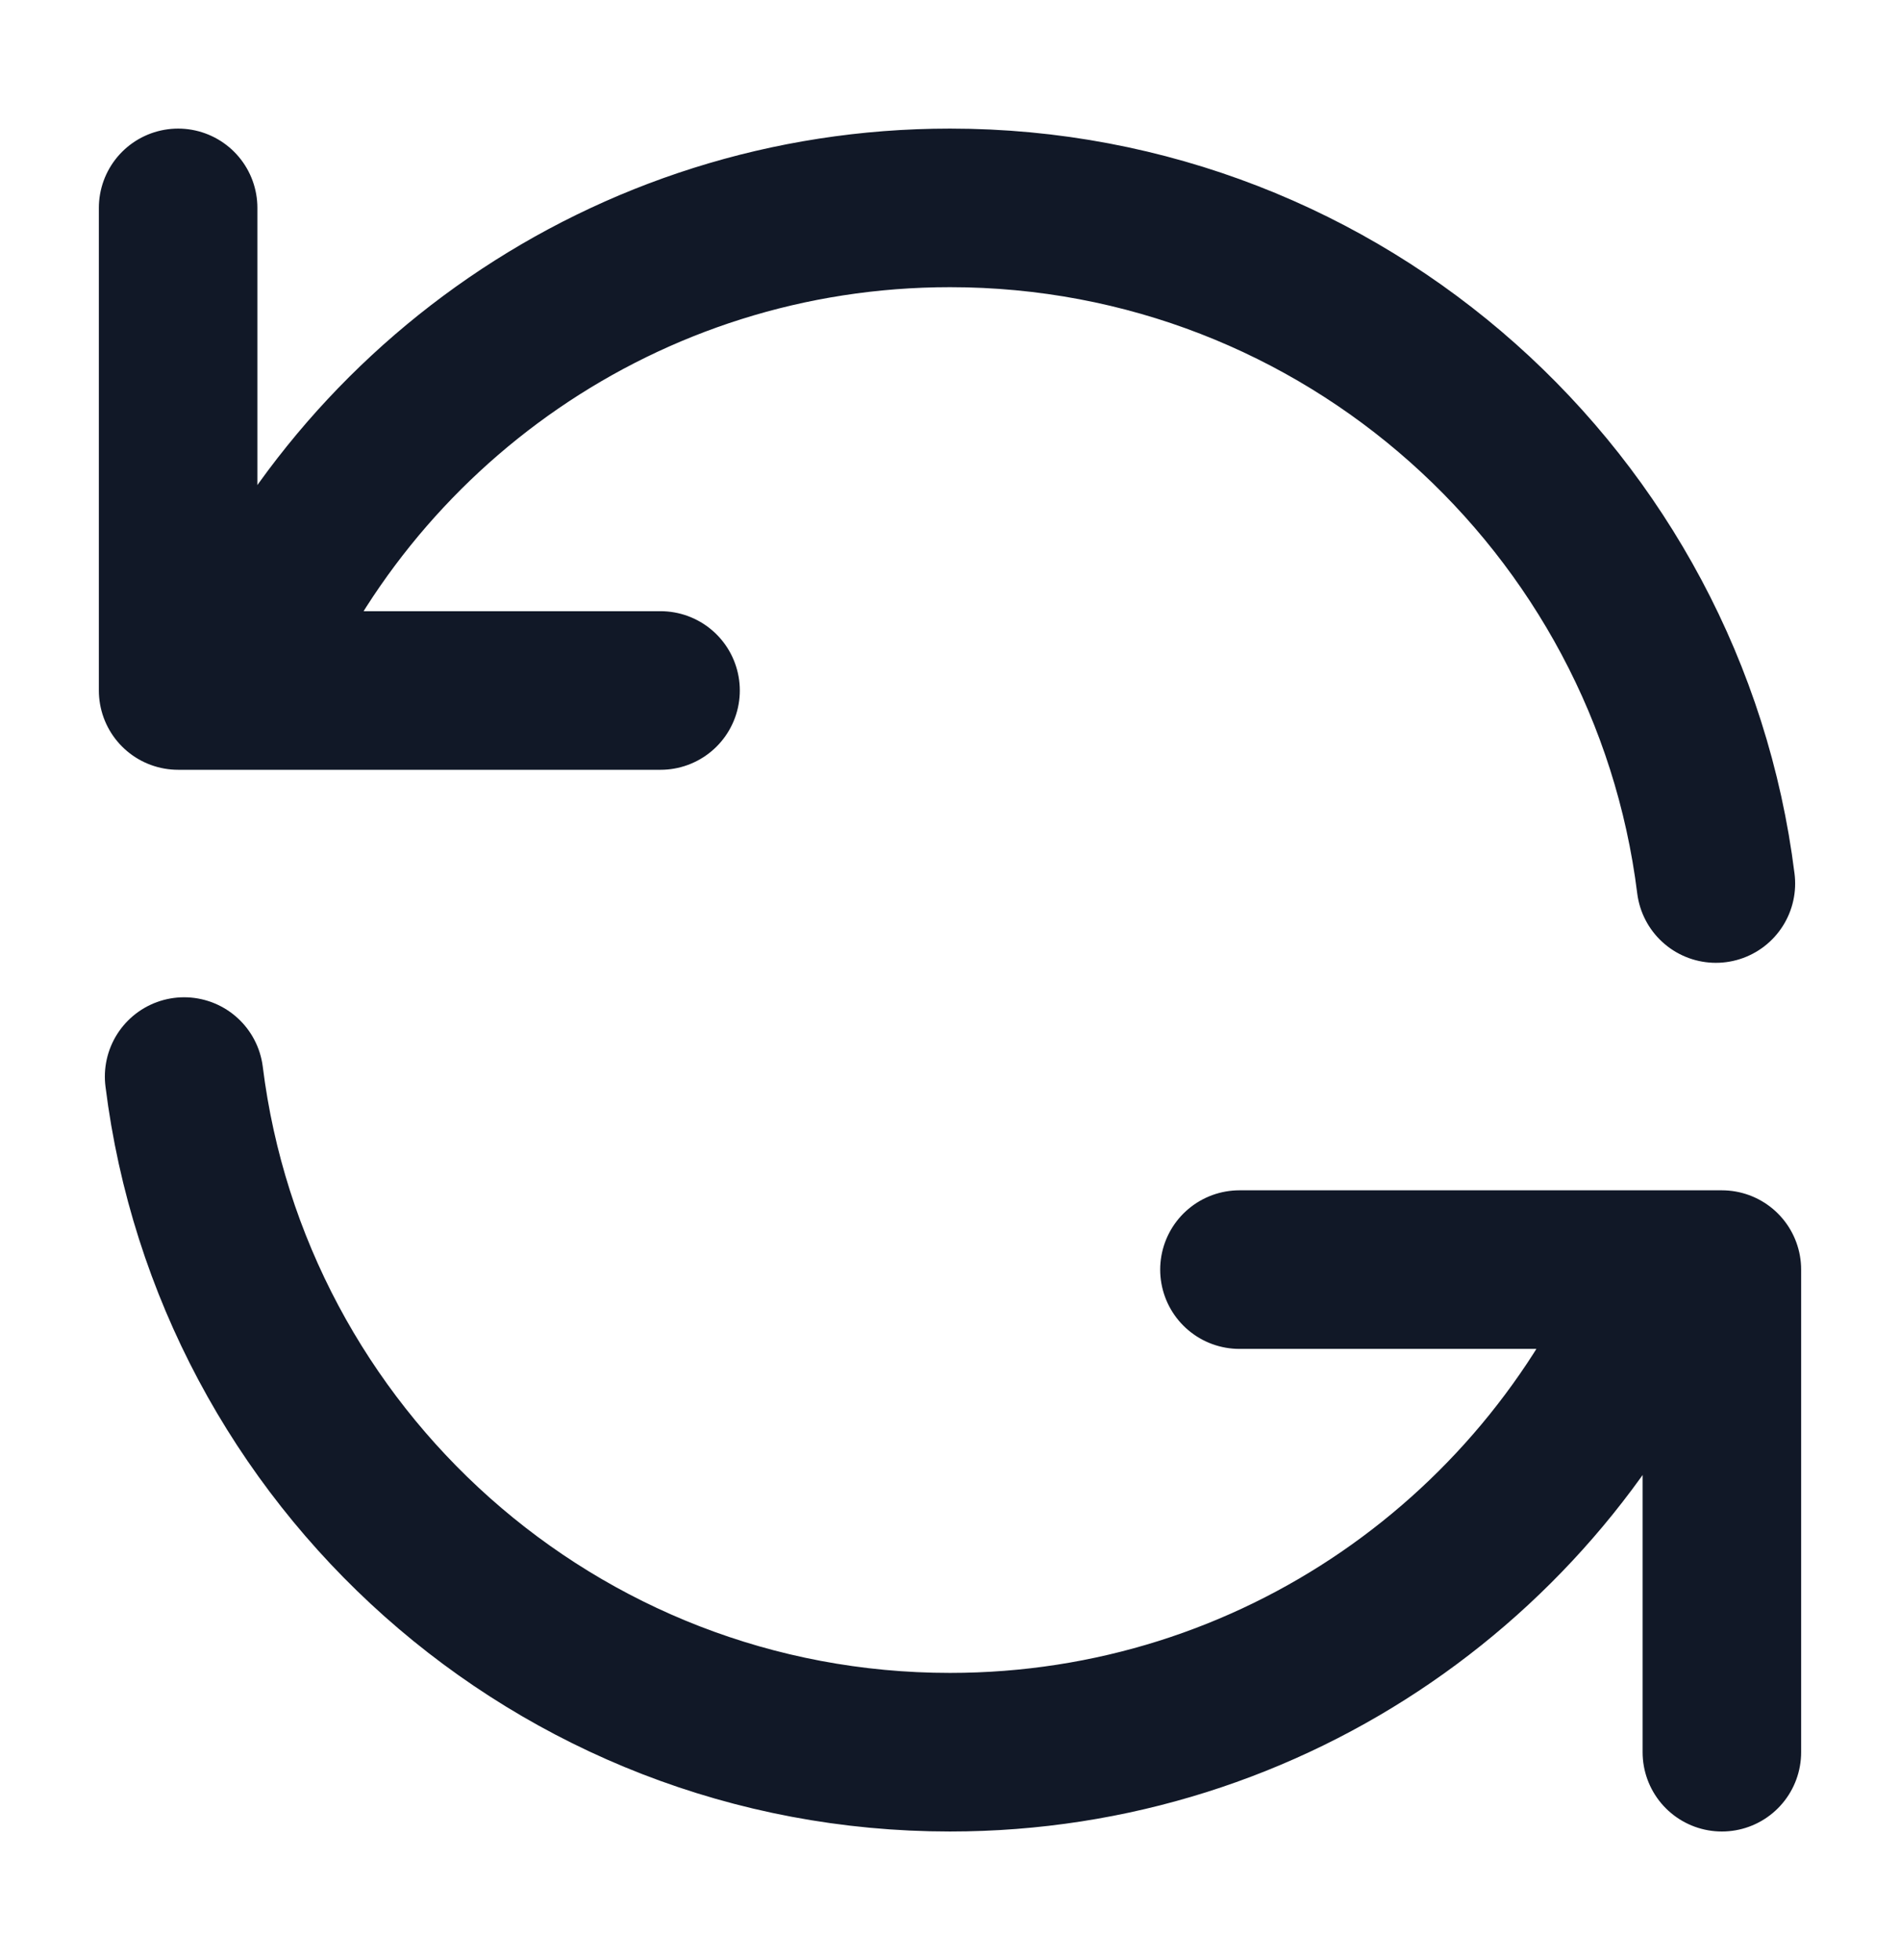 <svg width="32" height="33" viewBox="0 0 32 33" fill="none" xmlns="http://www.w3.org/2000/svg">
<path d="M3 3.5V11.625H3.945M28.899 14.875C28.1 8.462 22.629 3.5 16 3.5C10.544 3.5 5.873 6.861 3.945 11.625M3.945 11.625H11.125M29 29.5V21.375H28.055M28.055 21.375C26.127 26.139 21.456 29.5 16 29.5C9.371 29.5 3.9 24.538 3.101 18.125M28.055 21.375H20.875" stroke="#111827" stroke-width="2.67" stroke-linecap="round" stroke-linejoin="round"/>
</svg>

